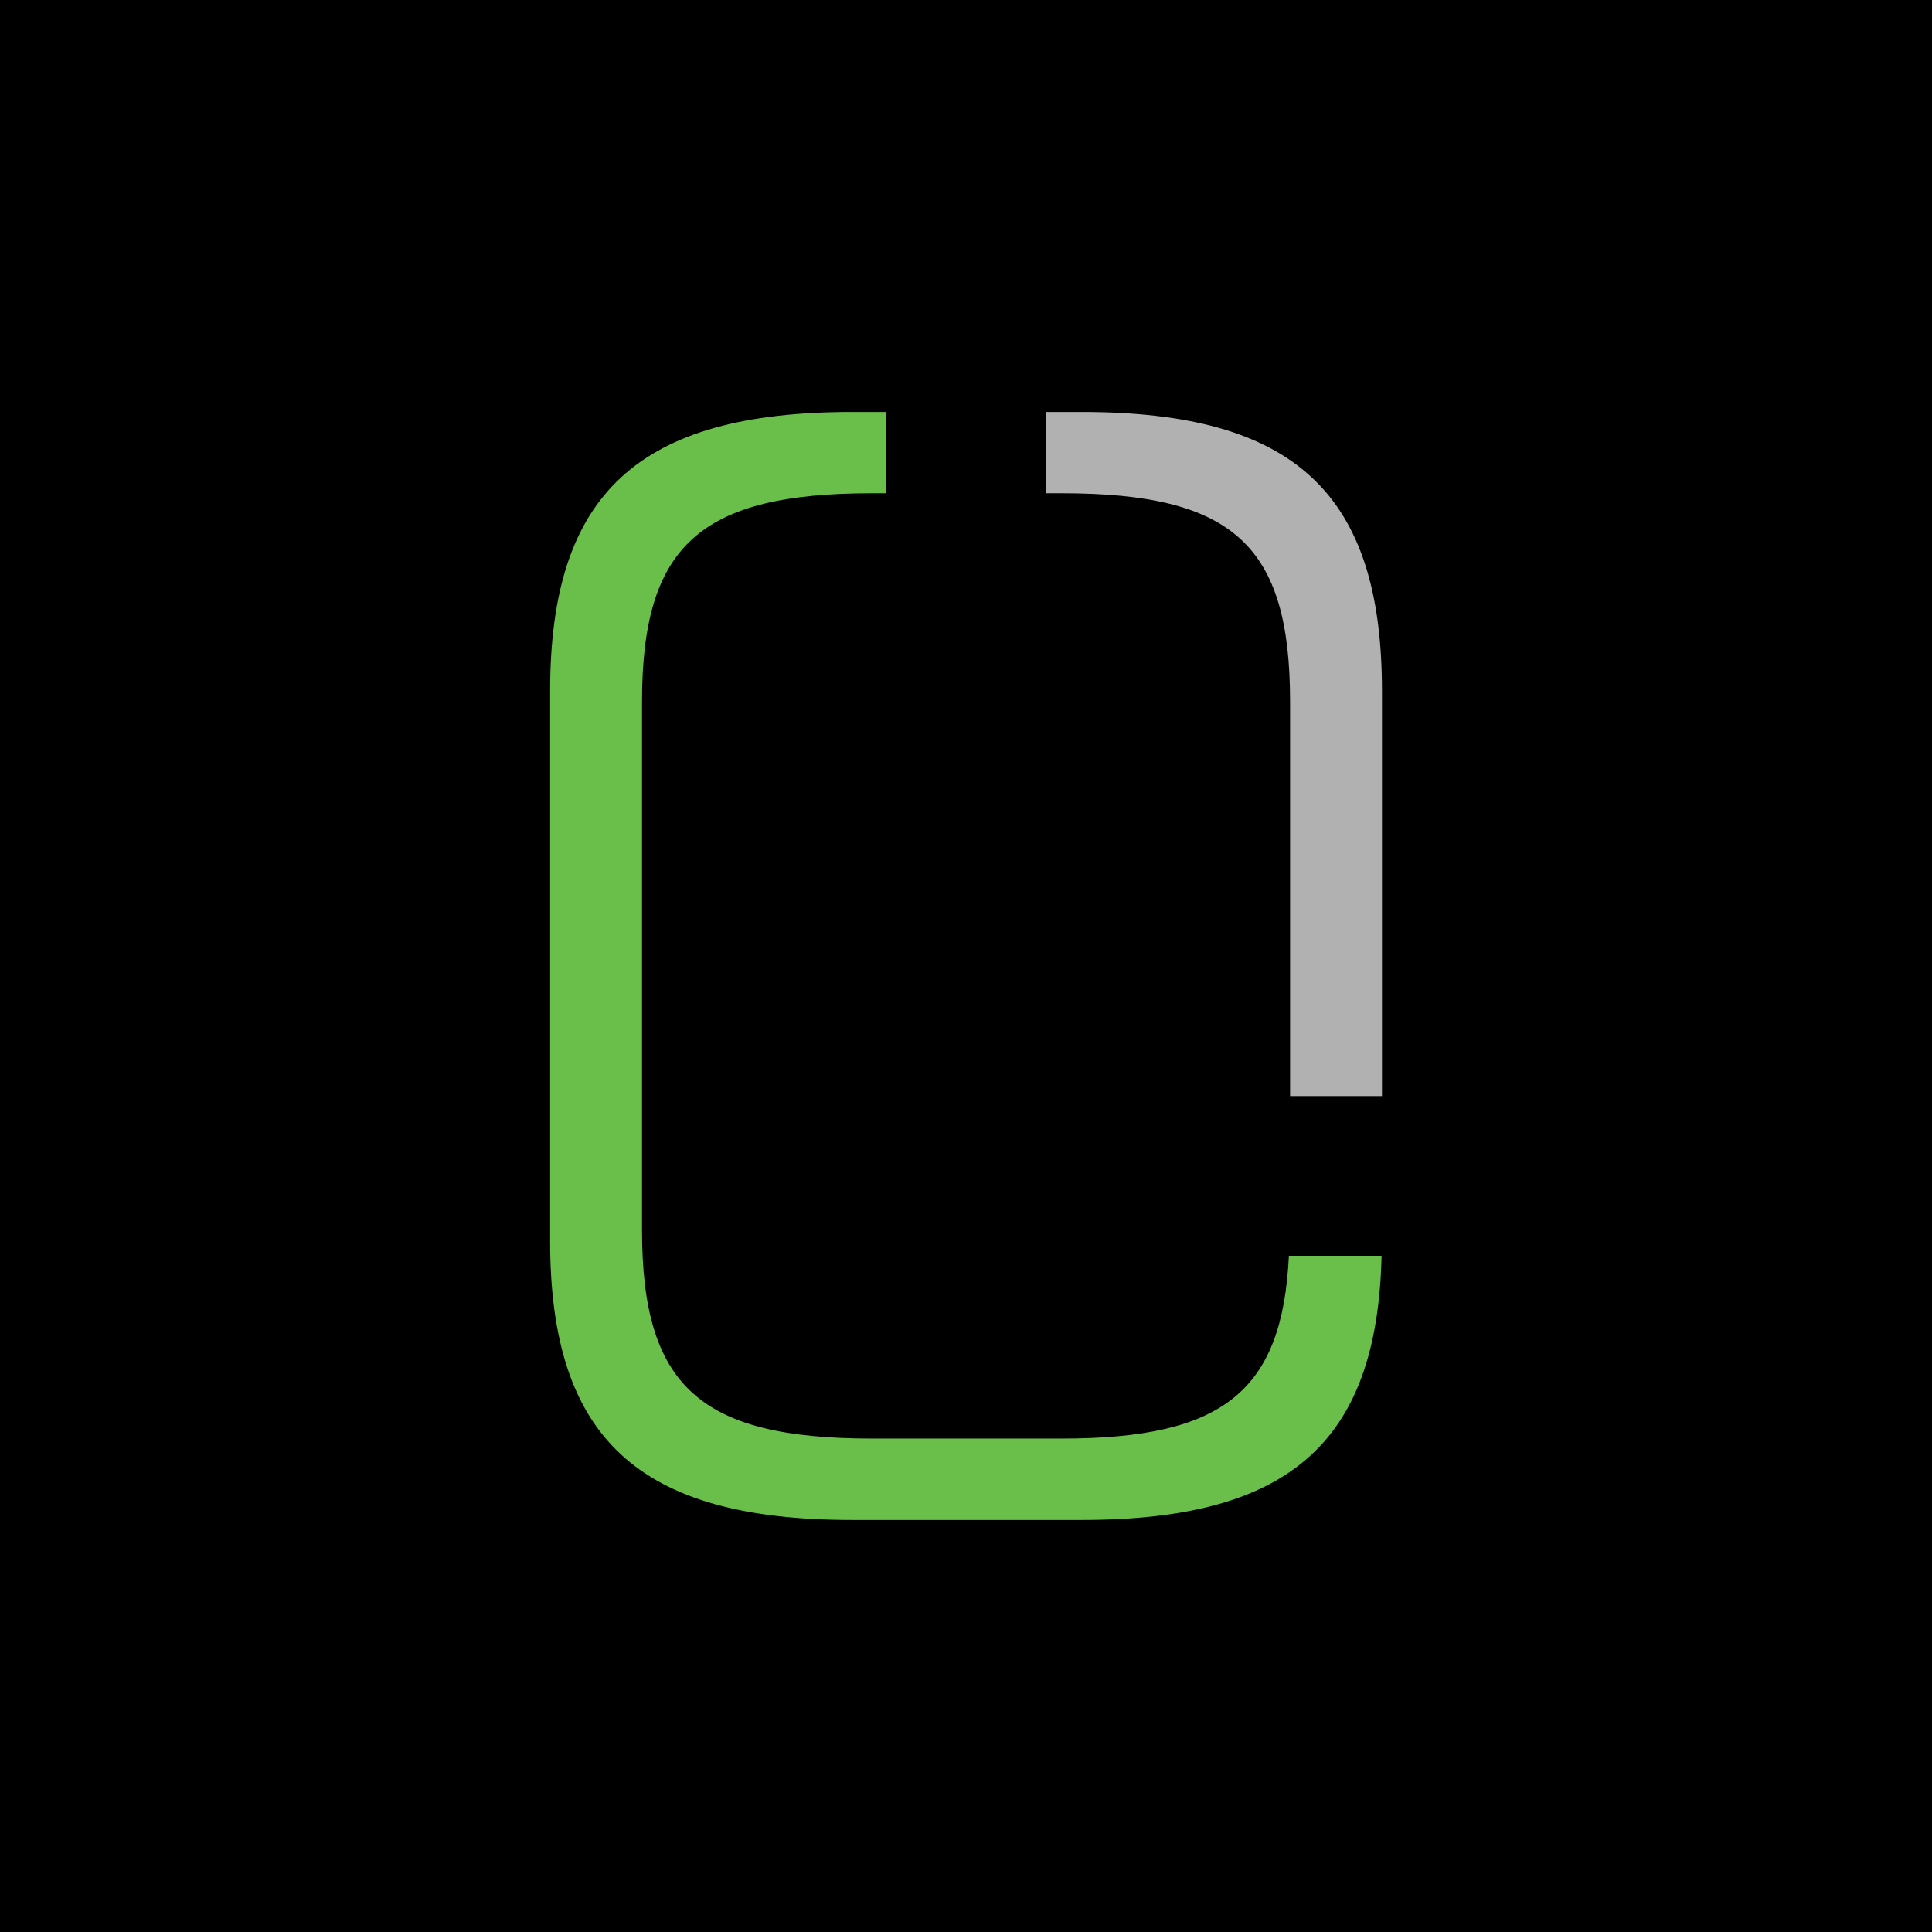 <?xml version="1.0" encoding="UTF-8"?>
<svg id="Layer_2" data-name="Layer 2" xmlns="http://www.w3.org/2000/svg" viewBox="0 0 396.5 396.5">
  <defs>
    <style>
      .cls-1 {
        fill: #6abf4b;
      }

      .cls-2 {
        fill: #b1b1b1;
      }
    </style>
  </defs>
  <g id="Layer_1-2" data-name="Layer 1">
    <g>
      <rect width="396.5" height="396.5"/>
      <g>
        <path class="cls-2" d="M214.62,101.23h3.27c35.23,0,46.87,10.69,46.87,42.75v80.97h18.86v-83.15c0-40.57-17.94-57.25-61.64-57.25h-7.35v16.68Z"/>
        <path class="cls-1" d="M264.52,257.69c-1.33,27.84-13.44,37.54-46.59,37.54h-39c-35.23,0-47.17-10.69-47.17-42.78v-108.47c0-32.06,11.95-42.75,47.17-42.75h2.96v-16.68h-7.05c-43.7,0-61.94,16.68-61.94,57.25v112.89c0,40.57,18.24,57.25,61.94,57.25h47.17c42.58,0,60.65-15.89,61.53-54.22h-19.03v-.03Z"/>
      </g>
    </g>
  </g>
</svg>